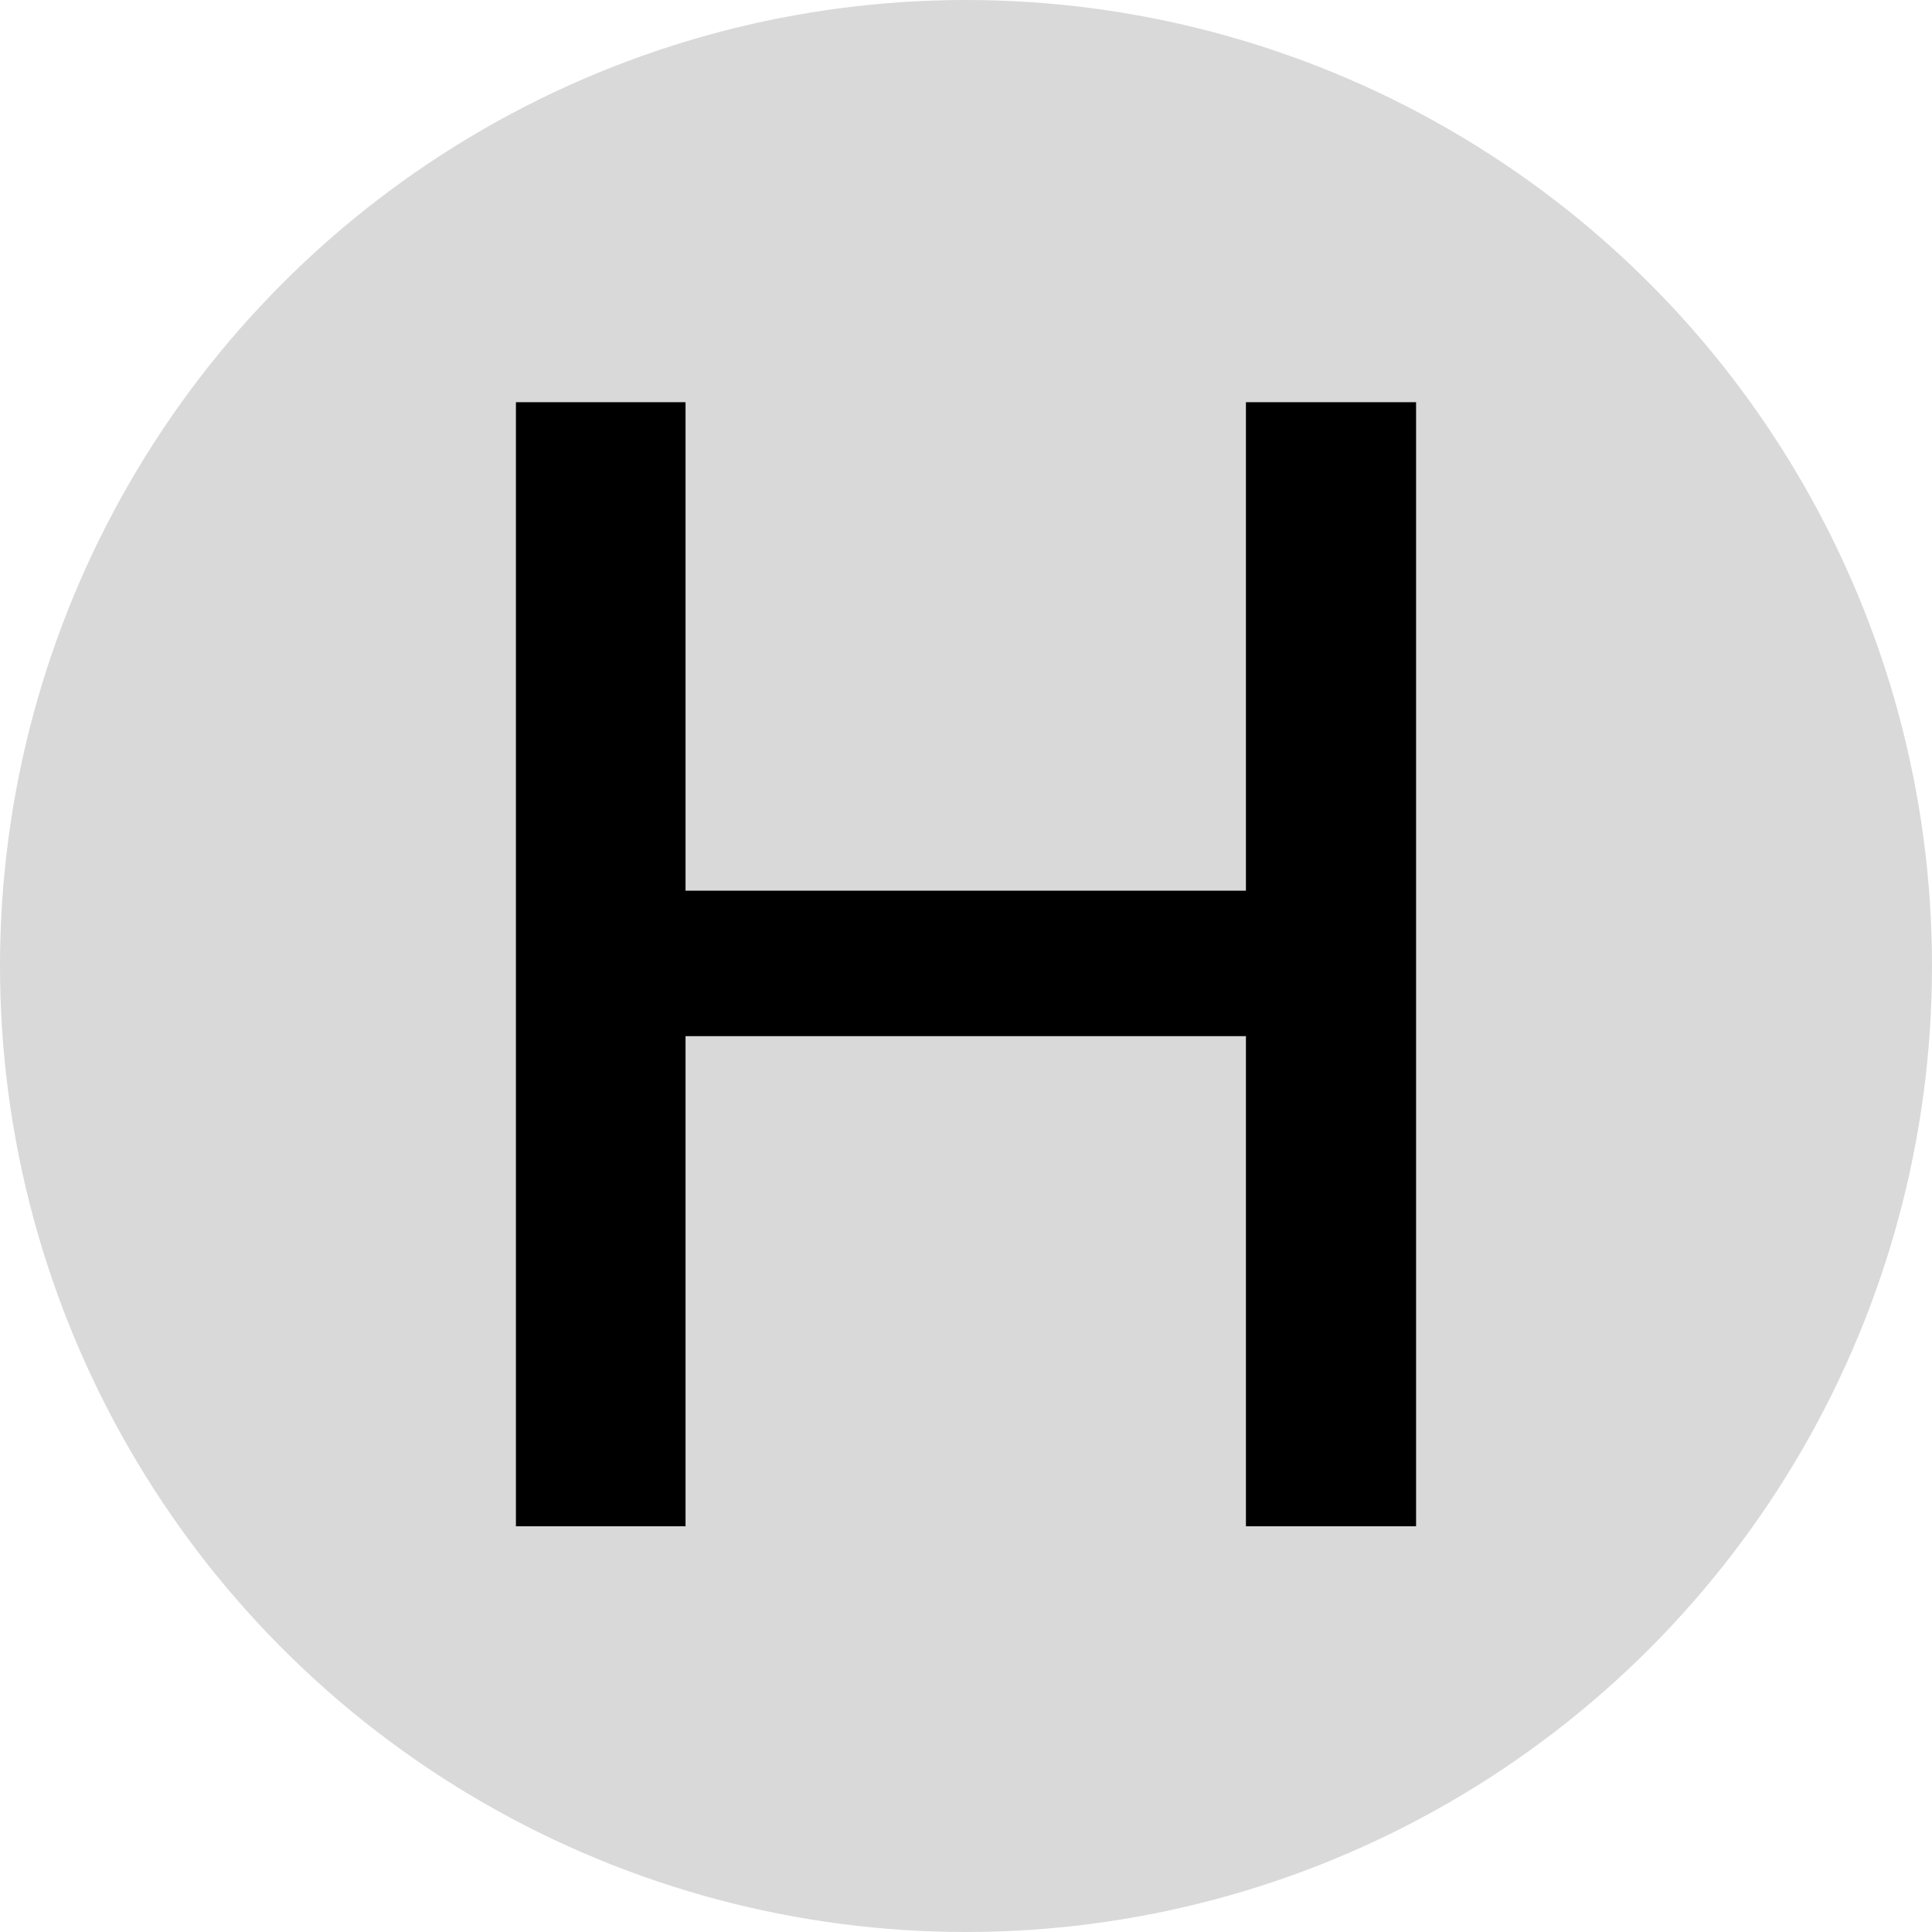 <svg width="100" height="100" viewBox="0 0 100 100" fill="none" xmlns="http://www.w3.org/2000/svg">
<circle cx="50" cy="50" r="50" fill="#D9D9D9"/>
<path d="M26.704 79V20.818H35.483V46.102H64.489V20.818H73.296V79H64.489V53.631H35.483V79H26.704Z" fill="black"/>
</svg>
